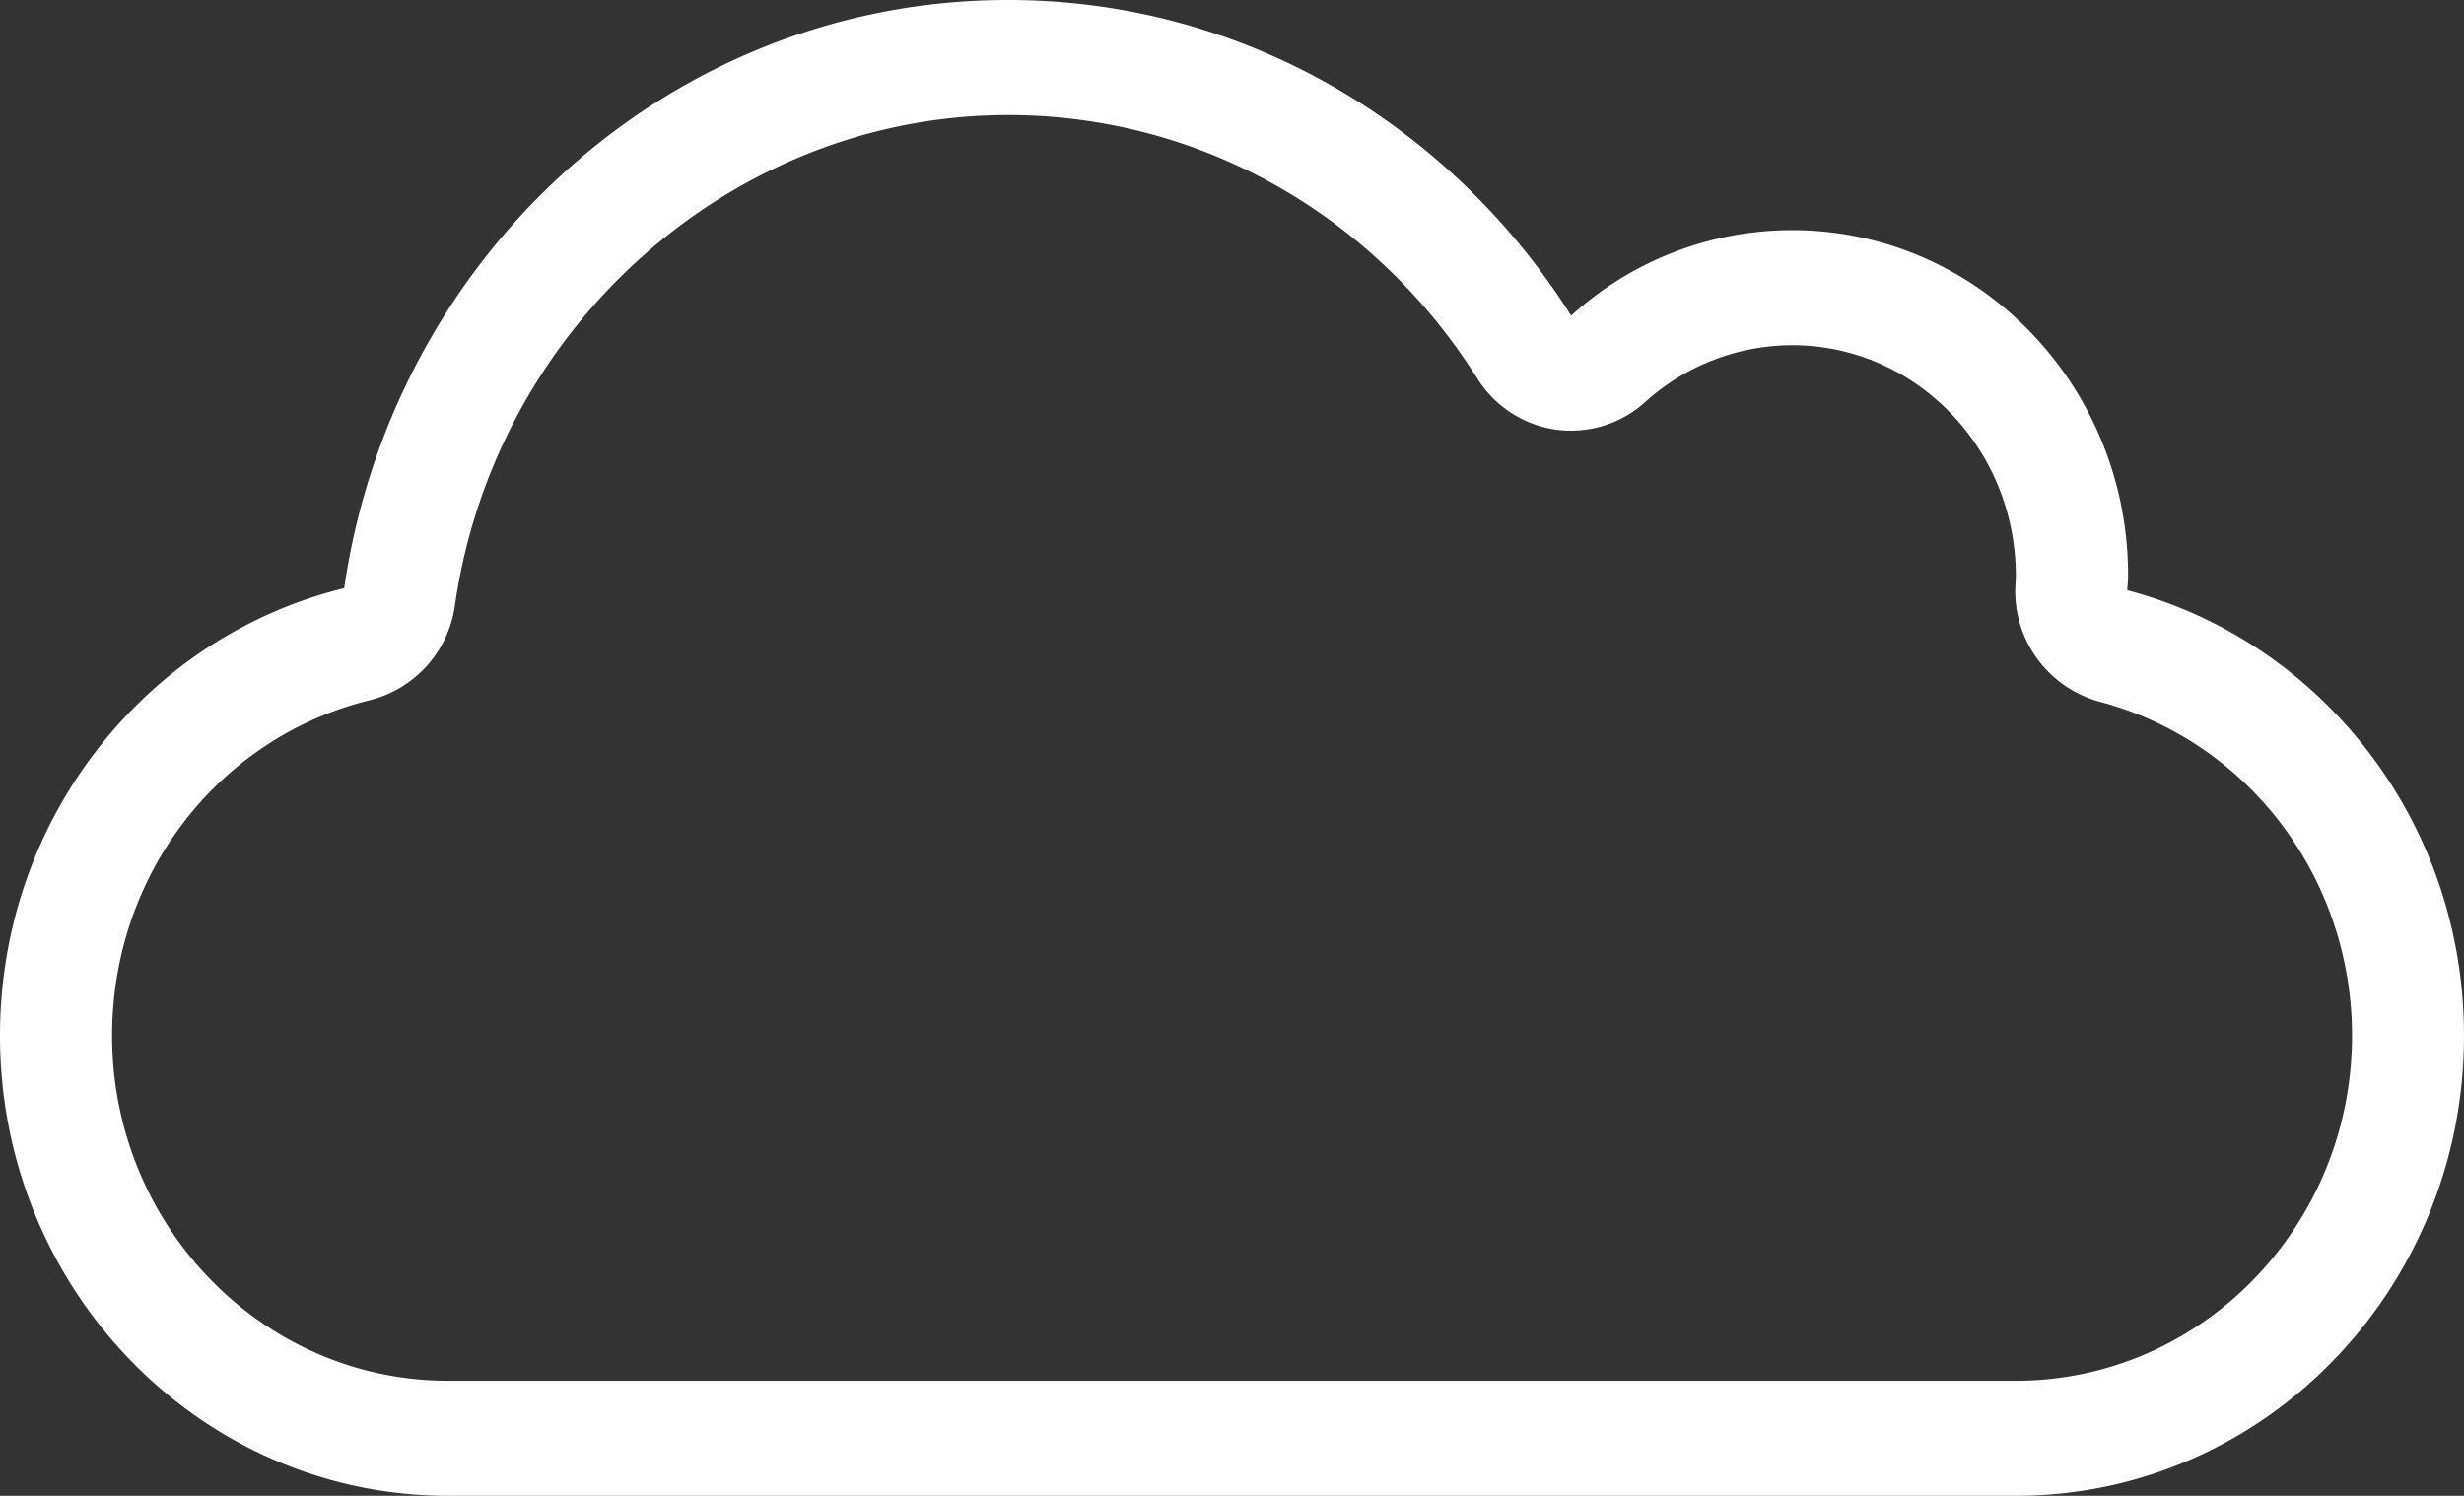 <svg xmlns="http://www.w3.org/2000/svg" width="377.127" height="228.964" viewBox="0 0 377.127 228.964">
    <rect x="0" y="0" width="377.127" height="228.964" fill="#333333" stroke="none"/>
    <defs>
        <style>
            .cls-2 {
            fill: #fff;
            fill-rule: evenodd;
            }
        </style>
    </defs>
    <g id="Group_52" data-name="Group 52" class="cls-1" transform="translate(-0.001)">
        <path id="Path_8" data-name="Path 8" class="cls-2" d="M-1298.259,31.654h-240c-28.35,0-51.41-23.7-51.41-52.827,0-24.549,16.239-45.66,39.488-51.353a17.425,17.425,0,0,0,12.99-14.536c6.2-42.77,42.583-75.021,84.646-75.021,29.072,0,55.9,15.042,71.8,40.27a17.087,17.087,0,0,0,12.005,7.875,16.7,16.7,0,0,0,2.4.159,16.911,16.911,0,0,0,11.272-4.335,33.662,33.662,0,0,1,22.525-8.742c18.915,0,34.289,15.807,34.26,35.415l-.072,1.286A17.525,17.525,0,0,0-1285.5-72.294c22.773,6,38.667,27.006,38.667,51.121,0,29.13-23.077,52.827-51.425,52.827m17.022-121c.044-.766.129-1.5.129-2.283,0-29.173-23.047-52.841-51.441-52.841a50.279,50.279,0,0,0-33.8,13.091c-18.32-29.043-50.008-48.319-86.2-48.319-51.614,0-94.225,39.114-101.593,90.034-30.185,7.384-52.682,35.2-52.682,68.49,0,38.9,30.688,70.441,68.561,70.441h240c37.872,0,68.563-31.543,68.563-70.441,0-32.857-21.919-60.369-51.54-68.172" transform="translate(1606.824 179.696)"/>
    </g>
</svg>
